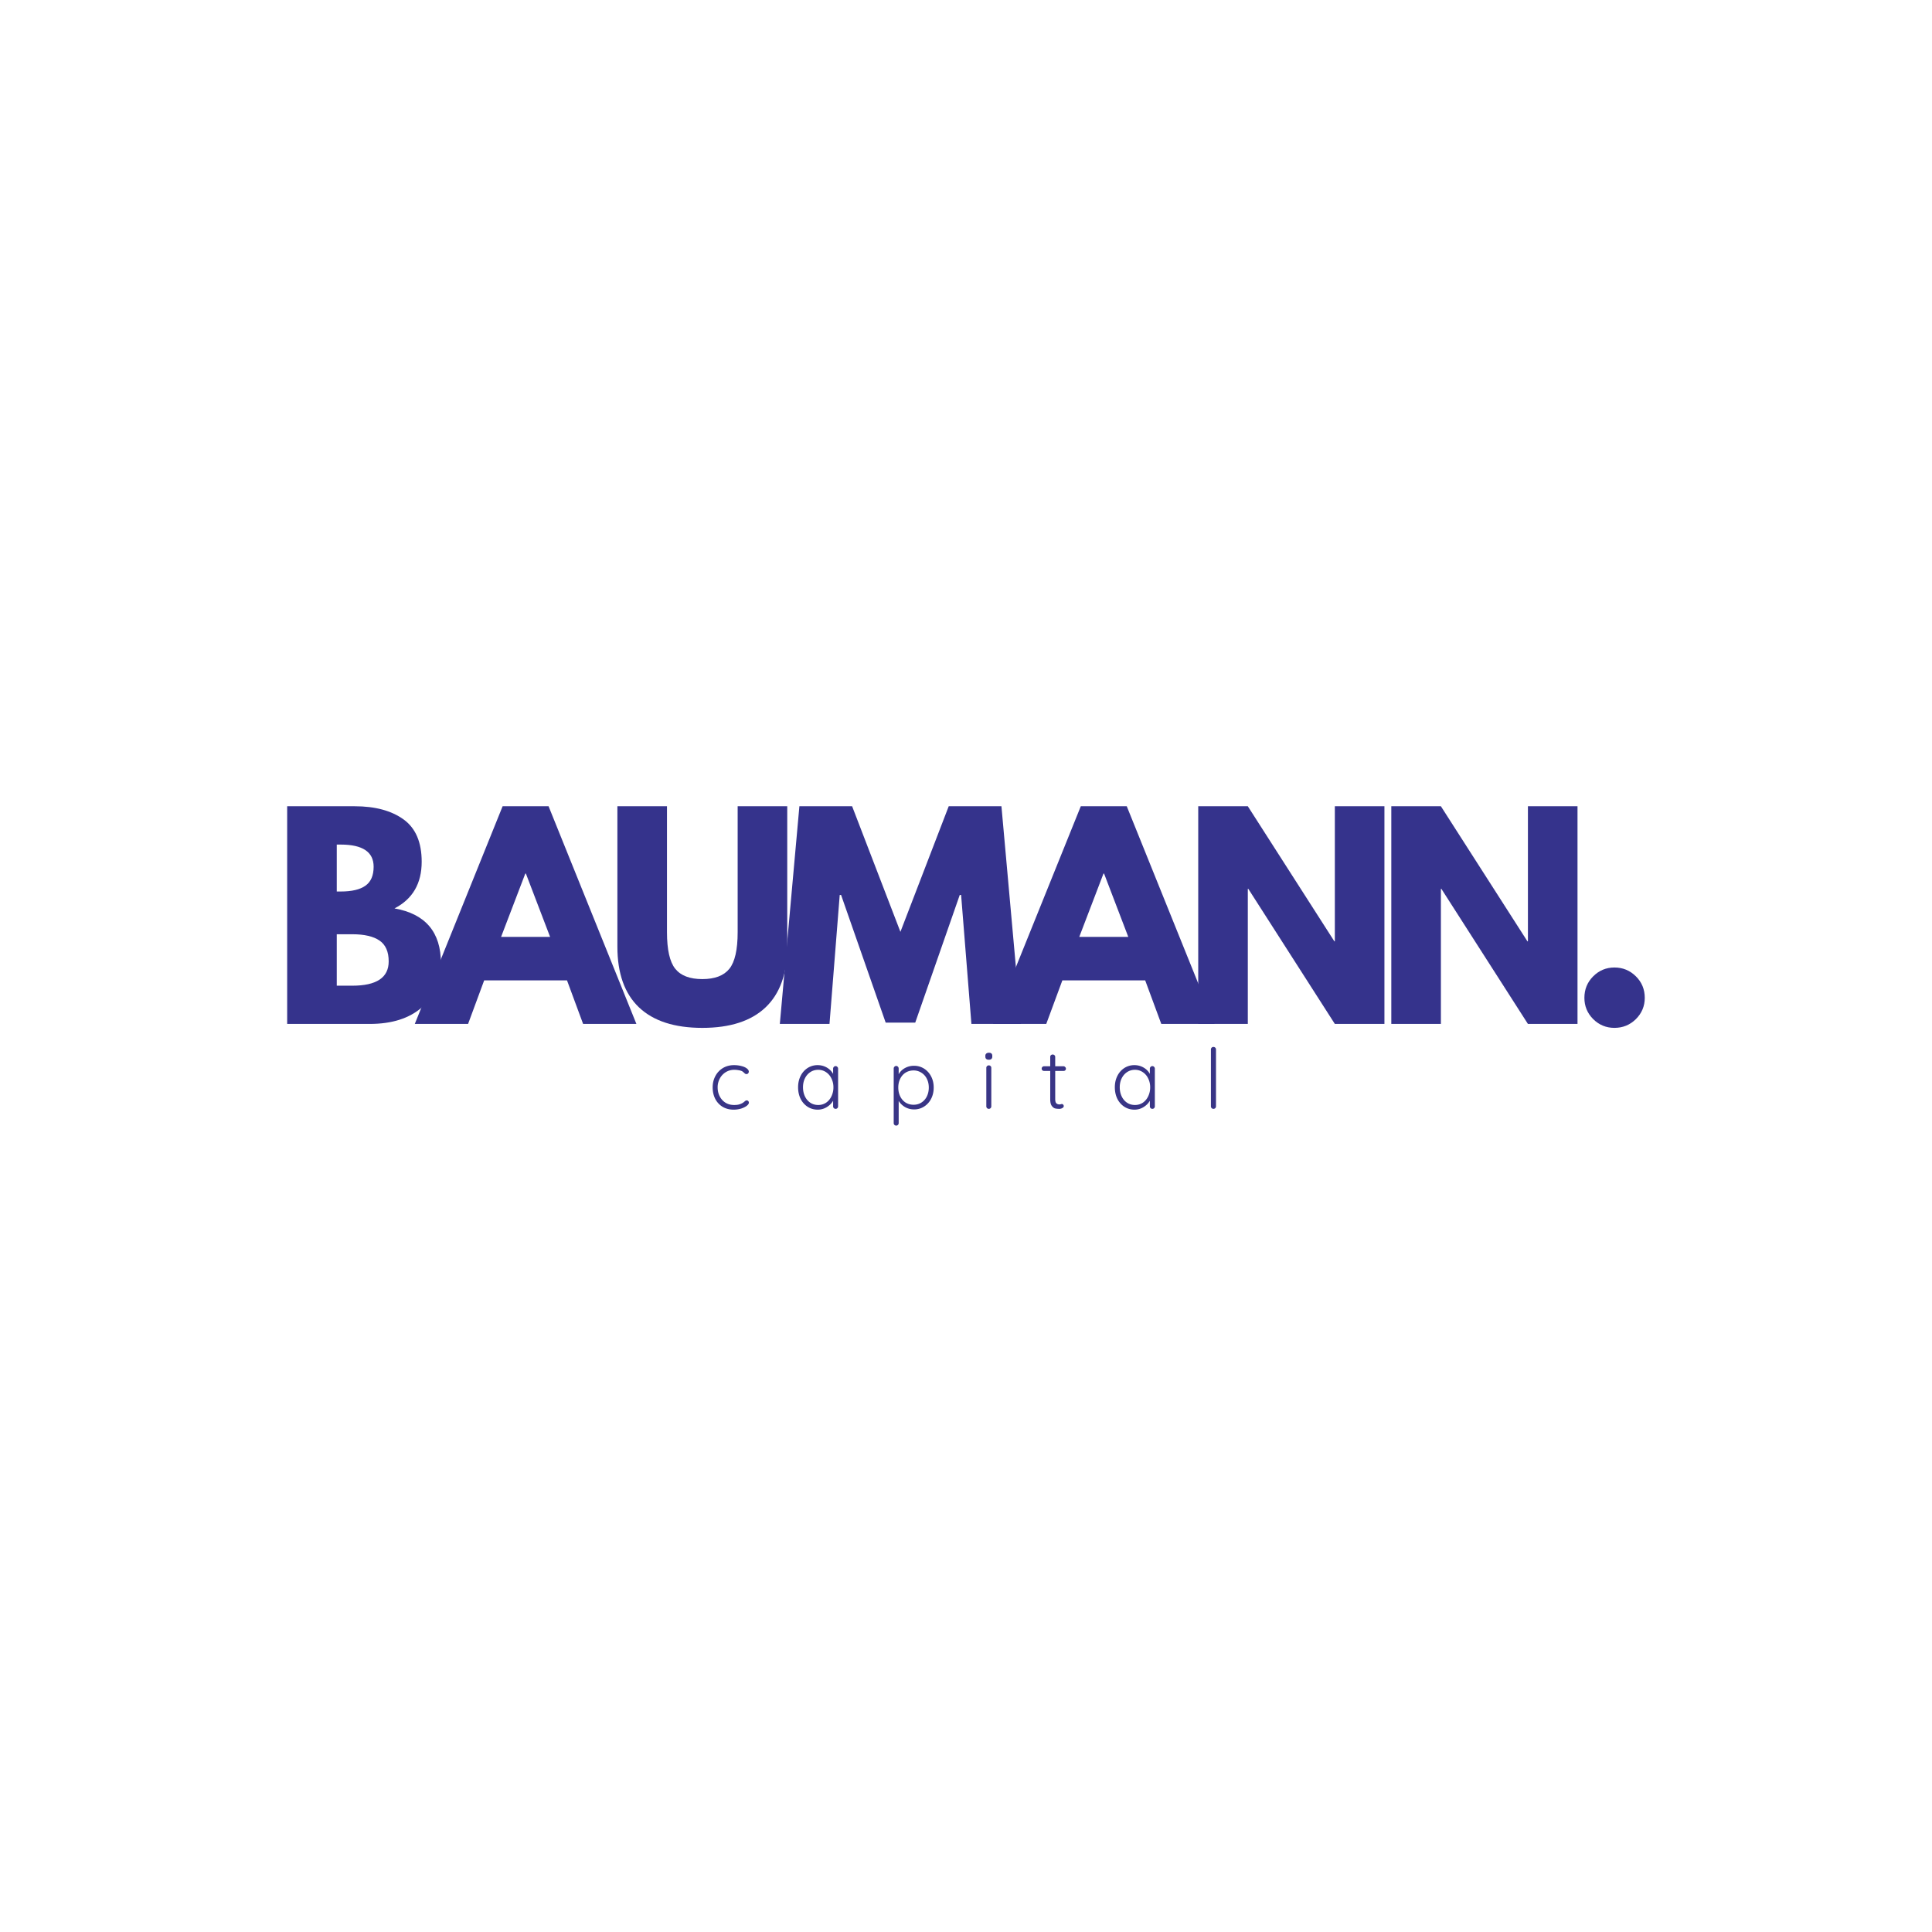 <svg xmlns="http://www.w3.org/2000/svg" width="500" height="500" version="1.0" viewBox="0 0 375 375"><path fill="#35338c" d="M55.74 156.494h13.11c3.957 0 7.113.851 9.469 2.546 2.351 1.688 3.53 4.43 3.53 8.22 0 4.23-1.76 7.25-5.28 9.062 6.007 1.054 9.015 4.601 9.015 10.64 0 3.555-1.23 6.407-3.687 8.563-2.461 2.148-5.84 3.219-10.14 3.219H55.74Zm9.626 16.546h.765c2.145 0 3.742-.375 4.797-1.125 1.063-.75 1.594-1.976 1.594-3.687 0-2.863-2.133-4.297-6.39-4.297h-.766Zm0 18.282h3.015c4.707 0 7.063-1.57 7.063-4.72 0-1.874-.59-3.218-1.766-4.03-1.18-.82-2.945-1.235-5.297-1.235h-3.015Zm0 0"/><path fill="#35338c" d="m106.478 156.494 17.047 42.25h-10.344l-3.125-8.454H93.978l-3.125 8.454H80.51l17.047-42.25Zm.297 25.359-4.703-12.297h-.11l-4.703 12.297Zm46.029-25.359v27.25c0 5.187-1.402 9.117-4.203 11.78-2.793 2.657-6.887 3.985-12.281 3.985-5.398 0-9.496-1.328-12.297-3.984-2.793-2.664-4.187-6.594-4.187-11.781v-27.25h9.625v24.437c0 3.406.535 5.777 1.609 7.11 1.07 1.335 2.82 2 5.25 2 2.426 0 4.176-.665 5.25-2 1.07-1.333 1.61-3.704 1.61-7.11v-24.437Zm0 0"/><path fill="#35338c" d="m188.551 198.744-2-25.032h-.265l-8.641 24.782h-5.734l-8.657-24.782h-.265l-1.985 25.032h-9.64l3.797-42.25h10.234l9.375 24.375 9.375-24.375h10.234l3.797 42.25Zm0 0"/><path fill="#35338c" d="m218.703 156.494 17.047 42.25h-10.344l-3.125-8.454h-16.078l-3.125 8.454h-10.344l17.047-42.25Zm.297 25.359-4.703-12.297h-.11l-4.703 12.297Zm0 0"/><path fill="#35338c" d="M242.2 172.525v26.219h-9.624v-42.25h9.625l16.797 26.218h.093v-26.218h9.625v42.25h-9.625l-16.796-26.22Zm37.477 0v26.219h-9.625v-42.25h9.625l16.797 26.218h.094v-26.218h9.625v42.25h-9.625l-16.797-26.22Zm33.68 15.265c1.633 0 3.023.575 4.172 1.72 1.144 1.136 1.718 2.526 1.718 4.171 0 1.605-.574 2.98-1.718 4.125-1.149 1.133-2.54 1.703-4.172 1.703-1.606 0-2.98-.57-4.125-1.703-1.137-1.145-1.703-2.52-1.703-4.125 0-1.645.566-3.035 1.703-4.172 1.144-1.144 2.52-1.719 4.125-1.719Zm0 0"/><path fill="#393586" d="M142.467 206.742c.508 0 .984.059 1.422.172.437.106.785.258 1.047.453.27.2.406.414.406.641a.515.515 0 0 1-.125.328.39.39 0 0 1-.297.14.536.536 0 0 1-.281-.062 5.19 5.19 0 0 1-.235-.203 1.99 1.99 0 0 0-.406-.312 2.605 2.605 0 0 0-.64-.172 4.425 4.425 0 0 0-.844-.078 3.12 3.12 0 0 0-1.64.453 3.226 3.226 0 0 0-1.157 1.234 3.566 3.566 0 0 0-.422 1.719c0 .648.133 1.23.406 1.75.27.523.645.933 1.125 1.234.488.293 1.04.438 1.656.438.383 0 .692-.032.922-.094.239-.063.473-.156.703-.281.07-.04.204-.133.391-.282a.917.917 0 0 1 .219-.171.4.4 0 0 1 .219-.063.38.38 0 0 1 .296.125.433.433 0 0 1 .125.313c0 .187-.132.386-.39.593-.262.211-.621.391-1.078.547a4.99 4.99 0 0 1-1.5.219c-.793 0-1.5-.18-2.125-.547a3.867 3.867 0 0 1-1.438-1.547c-.336-.664-.5-1.41-.5-2.234 0-.79.172-1.516.516-2.172a3.97 3.97 0 0 1 1.453-1.563c.633-.382 1.36-.578 2.172-.578Zm19.723.188c.144 0 .258.055.344.156.093.094.14.211.14.344v7.312c0 .137-.047.25-.14.344a.442.442 0 0 1-.344.14.466.466 0 0 1-.344-.14.466.466 0 0 1-.14-.344v-1.093c-.274.492-.68.902-1.22 1.234-.542.336-1.132.5-1.765.5-.73 0-1.387-.188-1.969-.563a3.913 3.913 0 0 1-1.36-1.546c-.323-.664-.483-1.41-.483-2.235 0-.82.164-1.562.5-2.219a3.815 3.815 0 0 1 1.359-1.53 3.584 3.584 0 0 1 1.937-.548c.645 0 1.239.157 1.782.47.539.312.945.726 1.218 1.233v-1.015c0-.133.047-.25.141-.344a.452.452 0 0 1 .344-.156Zm-3.375 7.547a2.71 2.71 0 0 0 1.515-.438c.446-.3.797-.71 1.047-1.234a3.98 3.98 0 0 0 .39-1.766 3.83 3.83 0 0 0-.39-1.719 2.963 2.963 0 0 0-1.047-1.218 2.658 2.658 0 0 0-1.515-.453c-.563 0-1.07.148-1.516.437-.449.293-.805.7-1.062 1.219-.25.512-.375 1.09-.375 1.734 0 .649.125 1.235.375 1.766.25.523.597.933 1.047 1.234.445.293.957.438 1.53.438Zm18.603-7.61c.707 0 1.352.184 1.938.547a3.853 3.853 0 0 1 1.375 1.516c.332.637.5 1.355.5 2.156 0 .813-.168 1.543-.5 2.188a3.803 3.803 0 0 1-1.375 1.515 3.49 3.49 0 0 1-1.922.547 3.468 3.468 0 0 1-1.735-.437 3.628 3.628 0 0 1-1.265-1.204v4.297c0 .133-.047.25-.14.344a.442.442 0 0 1-.345.14.466.466 0 0 1-.343-.14.472.472 0 0 1-.14-.344V207.4a.47.47 0 0 1 .14-.344.452.452 0 0 1 .343-.156c.145 0 .258.054.344.156a.47.47 0 0 1 .14.344v1.109c.282-.508.688-.91 1.22-1.203a3.629 3.629 0 0 1 1.765-.438Zm-.094 7.563c.563 0 1.067-.14 1.516-.422a2.9 2.9 0 0 0 1.063-1.203c.25-.508.375-1.082.375-1.719 0-.625-.125-1.187-.375-1.687a2.828 2.828 0 0 0-1.063-1.188 2.74 2.74 0 0 0-1.516-.437c-.574 0-1.09.14-1.546.421-.45.282-.797.68-1.047 1.188-.25.5-.375 1.07-.375 1.703 0 .637.125 1.211.375 1.719.25.512.597.914 1.047 1.203.457.281.972.422 1.546.422Zm15.088.312c0 .137-.047.25-.14.344a.442.442 0 0 1-.344.14.466.466 0 0 1-.344-.14.466.466 0 0 1-.14-.344v-7.468a.44.44 0 0 1 .14-.344.466.466 0 0 1 .344-.14c.144 0 .258.046.344.14.093.086.14.2.14.344Zm-.484-9.047c-.211 0-.375-.05-.5-.156-.117-.101-.172-.25-.172-.437v-.172a.54.54 0 0 1 .187-.438.765.765 0 0 1 .5-.156c.438 0 .657.2.657.594v.172c0 .187-.059.336-.172.437-.117.106-.281.156-.5.156Zm12.888 2.172v5.438c0 .418.07.7.22.844.155.148.359.218.609.218.062 0 .14-.007.234-.03a.868.868 0 0 1 .234-.048c.094 0 .176.043.25.125.07.074.11.168.11.281 0 .149-.09.274-.266.375a1.123 1.123 0 0 1-.61.157c-.292 0-.554-.024-.78-.078-.231-.051-.45-.211-.657-.485-.21-.27-.312-.703-.312-1.297v-5.5h-1.188a.485.485 0 0 1-.344-.125.43.43 0 0 1-.125-.328.42.42 0 0 1 .125-.312.466.466 0 0 1 .344-.14h1.188v-1.798a.46.46 0 0 1 .125-.344.483.483 0 0 1 .36-.14c.132 0 .25.047.343.14.094.086.14.2.14.344v1.797h1.625c.114 0 .22.055.313.156a.435.435 0 0 1 0 .641.456.456 0 0 1-.313.11Zm18.854-.937c.144 0 .258.055.344.156.093.094.14.211.14.344v7.312c0 .137-.047.25-.14.344a.442.442 0 0 1-.344.14.466.466 0 0 1-.344-.14.466.466 0 0 1-.14-.344v-1.093c-.274.492-.68.902-1.22 1.234-.542.336-1.132.5-1.765.5-.73 0-1.387-.188-1.969-.563a3.913 3.913 0 0 1-1.359-1.546c-.324-.664-.484-1.41-.484-2.235 0-.82.164-1.562.5-2.219a3.815 3.815 0 0 1 1.36-1.53 3.584 3.584 0 0 1 1.937-.548c.644 0 1.238.157 1.78.47.54.312.946.726 1.22 1.233v-1.015a.47.47 0 0 1 .14-.344.452.452 0 0 1 .344-.156Zm-3.375 7.547a2.71 2.71 0 0 0 1.516-.438c.445-.3.796-.71 1.046-1.234a3.98 3.98 0 0 0 .391-1.766 3.83 3.83 0 0 0-.39-1.719 2.963 2.963 0 0 0-1.047-1.218 2.664 2.664 0 0 0-1.516-.453c-.563 0-1.07.148-1.516.437-.449.293-.804.7-1.062 1.219-.25.512-.375 1.09-.375 1.734 0 .649.125 1.235.375 1.766.25.523.597.933 1.047 1.234.445.293.957.438 1.531.438Zm15.728.265c0 .137-.047.25-.14.344a.489.489 0 0 1-.36.14.466.466 0 0 1-.343-.14.466.466 0 0 1-.141-.344v-11.047c0-.132.047-.25.14-.343a.466.466 0 0 1 .344-.14c.145 0 .266.046.36.14.093.093.14.21.14.343Zm0 0"/></svg>